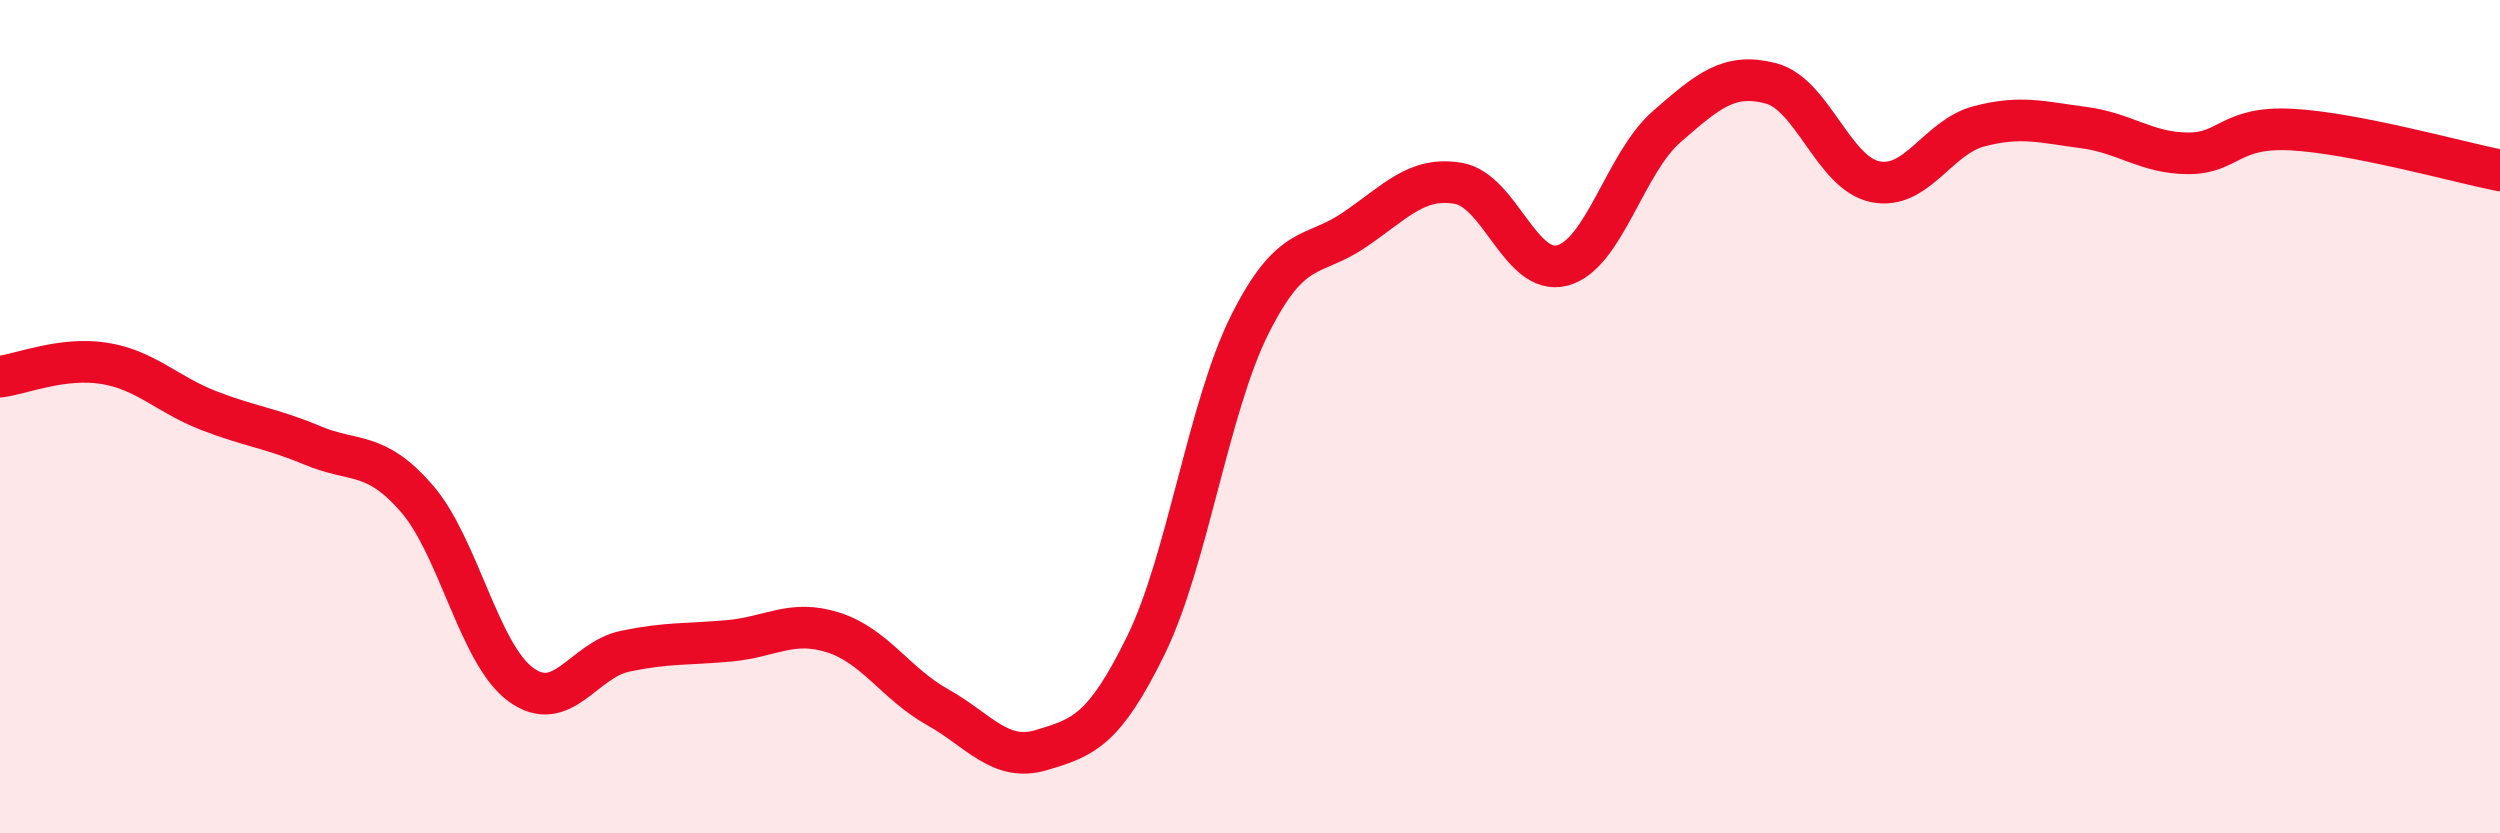 
    <svg width="60" height="20" viewBox="0 0 60 20" xmlns="http://www.w3.org/2000/svg">
      <path
        d="M 0,9.04 C 0.5,8.98 1.5,8.56 2.5,8.72 C 3.5,8.88 4,9.46 5,9.85 C 6,10.24 6.5,10.27 7.5,10.69 C 8.5,11.11 9,10.81 10,11.96 C 11,13.11 11.5,15.7 12.5,16.43 C 13.5,17.16 14,15.84 15,15.63 C 16,15.42 16.5,15.47 17.5,15.38 C 18.5,15.29 19,14.86 20,15.18 C 21,15.5 21.5,16.41 22.5,16.97 C 23.5,17.53 24,18.3 25,18 C 26,17.7 26.5,17.53 27.5,15.49 C 28.5,13.45 29,9.77 30,7.78 C 31,5.79 31.5,6.2 32.5,5.52 C 33.5,4.84 34,4.23 35,4.4 C 36,4.57 36.5,6.64 37.5,6.37 C 38.5,6.1 39,3.91 40,3.04 C 41,2.17 41.5,1.74 42.5,2 C 43.5,2.26 44,4.15 45,4.36 C 46,4.57 46.5,3.29 47.5,3.03 C 48.5,2.77 49,2.93 50,3.06 C 51,3.19 51.5,3.67 52.5,3.68 C 53.5,3.69 53.5,3.03 55,3.11 C 56.5,3.19 59,3.89 60,4.09L60 20L0 20Z"
        fill="#EB0A25"
        opacity="0.1"
        stroke-linecap="round"
        stroke-linejoin="round"
      />
      <path
        d="M 0,9.04 C 0.5,8.98 1.5,8.56 2.5,8.72 C 3.5,8.88 4,9.46 5,9.85 C 6,10.24 6.5,10.27 7.5,10.69 C 8.5,11.11 9,10.81 10,11.96 C 11,13.11 11.5,15.7 12.5,16.43 C 13.5,17.16 14,15.84 15,15.63 C 16,15.42 16.5,15.47 17.5,15.38 C 18.5,15.29 19,14.86 20,15.18 C 21,15.5 21.5,16.41 22.5,16.97 C 23.5,17.53 24,18.3 25,18 C 26,17.7 26.5,17.53 27.5,15.49 C 28.5,13.45 29,9.77 30,7.78 C 31,5.79 31.5,6.2 32.5,5.52 C 33.5,4.84 34,4.23 35,4.4 C 36,4.57 36.5,6.64 37.5,6.37 C 38.5,6.1 39,3.91 40,3.04 C 41,2.17 41.5,1.74 42.5,2 C 43.5,2.26 44,4.15 45,4.36 C 46,4.57 46.5,3.29 47.5,3.03 C 48.5,2.77 49,2.93 50,3.06 C 51,3.19 51.5,3.67 52.5,3.68 C 53.5,3.69 53.5,3.03 55,3.11 C 56.5,3.19 59,3.89 60,4.09"
        stroke="#EB0A25"
        stroke-width="1"
        fill="none"
        stroke-linecap="round"
        stroke-linejoin="round"
      />
    </svg>
  